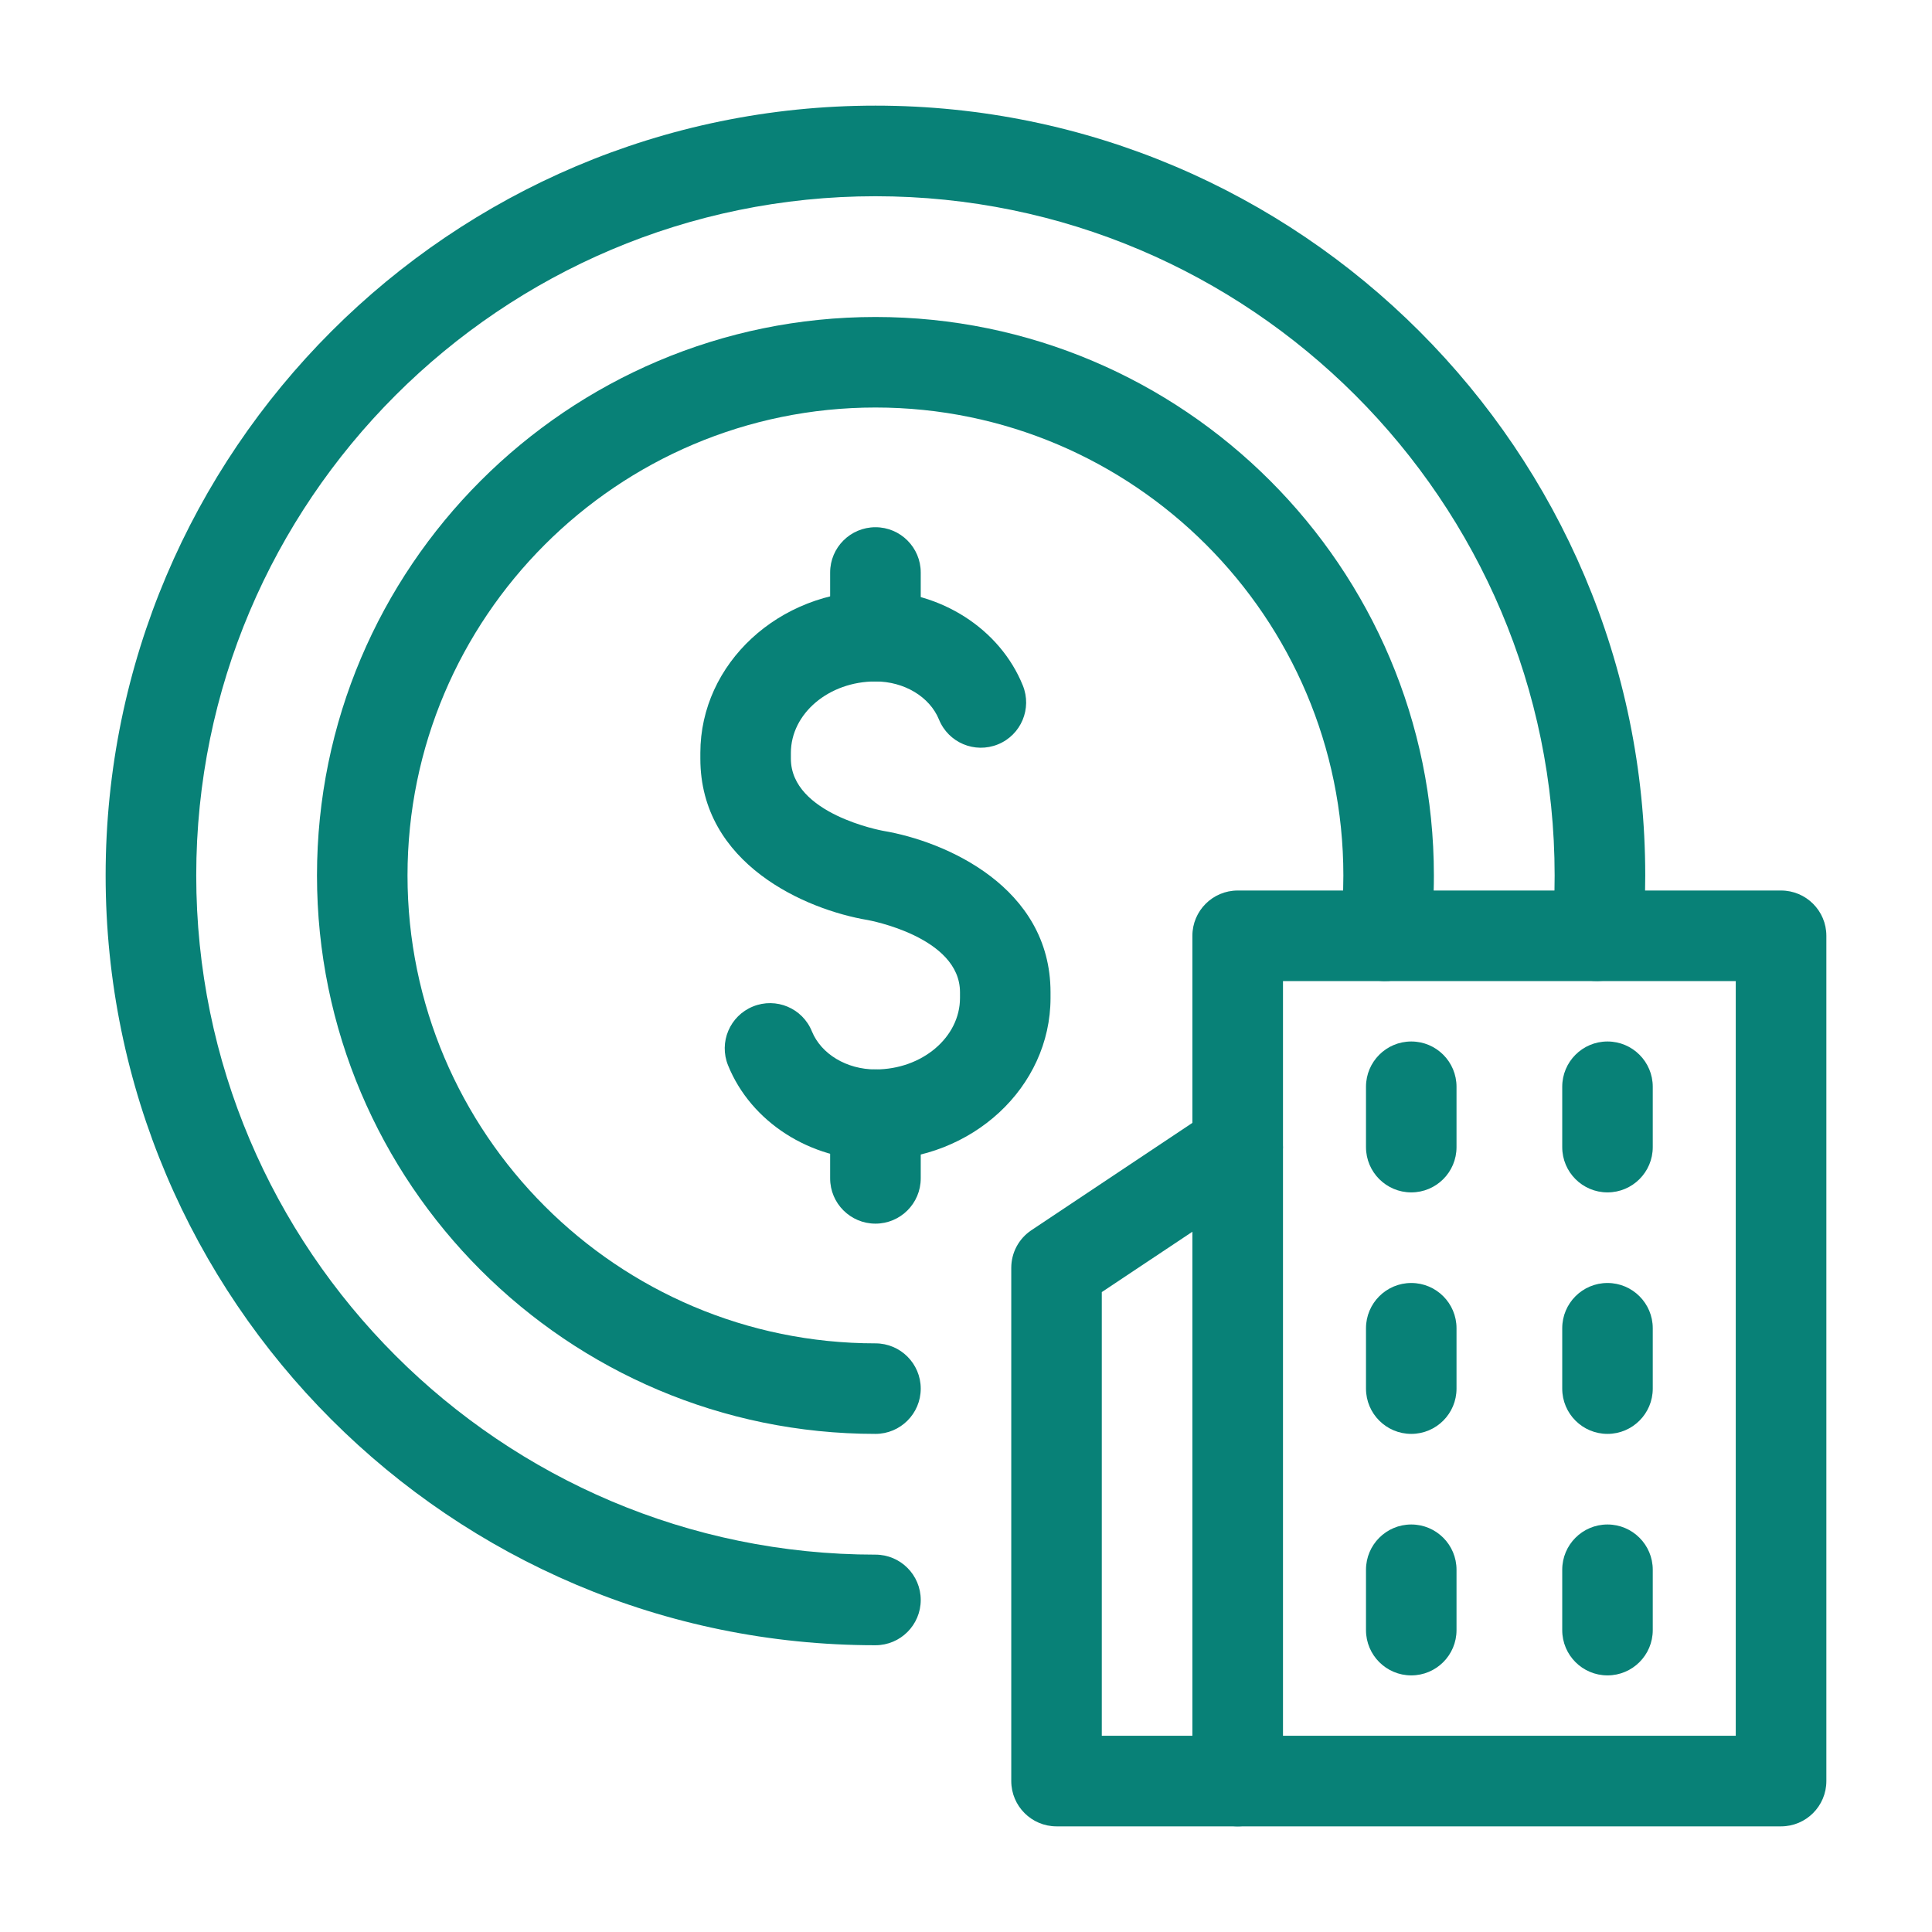 <?xml version="1.0" encoding="UTF-8"?>
<svg xmlns="http://www.w3.org/2000/svg" width="28" height="28" viewBox="0 0 28 28" fill="none">
  <path d="M12.688 23.844C6.536 23.844 1.531 18.839 1.531 12.688C1.531 6.536 6.536 1.531 12.688 1.531C18.839 1.531 23.844 6.536 23.844 12.688C23.844 13.001 23.83 13.316 23.802 13.622C23.769 13.983 23.444 14.246 23.089 14.216C22.728 14.183 22.462 13.864 22.495 13.503C22.519 13.236 22.531 12.962 22.531 12.688C22.531 7.26 18.116 2.844 12.688 2.844C7.26 2.844 2.844 7.26 2.844 12.688C2.844 18.115 7.26 22.531 12.688 22.531C13.05 22.531 13.344 22.825 13.344 23.188C13.344 23.55 13.05 23.844 12.688 23.844Z" fill="#088177"></path>
  <path d="M12.688 20.781C8.224 20.781 4.594 17.151 4.594 12.688C4.594 8.224 8.224 4.594 12.688 4.594C17.151 4.594 20.781 8.224 20.781 12.688C20.781 13.012 20.762 13.333 20.724 13.643C20.679 14.002 20.35 14.259 19.992 14.214C19.633 14.17 19.377 13.842 19.421 13.482C19.453 13.225 19.469 12.958 19.469 12.688C19.469 8.948 16.427 5.906 12.688 5.906C8.948 5.906 5.906 8.948 5.906 12.688C5.906 16.427 8.948 19.469 12.688 19.469C13.05 19.469 13.344 19.763 13.344 20.125C13.344 20.487 13.05 20.781 12.688 20.781Z" fill="#088177"></path>
  <path d="M12.688 16.812C11.743 16.812 10.884 16.261 10.552 15.441C10.415 15.106 10.577 14.723 10.912 14.587C11.248 14.45 11.631 14.611 11.767 14.948C11.902 15.277 12.271 15.499 12.688 15.499C13.363 15.499 13.913 15.034 13.913 14.463V14.38C13.913 13.577 12.591 13.337 12.577 13.334C11.677 13.184 10.15 12.522 10.15 10.995V10.912C10.15 9.617 11.288 8.563 12.688 8.563C13.632 8.563 14.491 9.114 14.823 9.933C14.96 10.269 14.798 10.652 14.463 10.788C14.126 10.925 13.744 10.763 13.608 10.427C13.473 10.098 13.104 9.876 12.688 9.876C12.012 9.876 11.462 10.341 11.462 10.912V10.995C11.462 11.798 12.784 12.038 12.798 12.041C13.698 12.191 15.225 12.853 15.225 14.38V14.463C15.225 15.758 14.087 16.812 12.688 16.812Z" fill="#088177"></path>
  <path d="M12.688 9.876C12.325 9.876 12.031 9.582 12.031 9.22V8.297C12.031 7.935 12.325 7.641 12.688 7.641C13.05 7.641 13.344 7.935 13.344 8.297V9.22C13.344 9.582 13.05 9.876 12.688 9.876Z" fill="#088177"></path>
  <path d="M12.688 17.734C12.325 17.734 12.031 17.44 12.031 17.078V16.155C12.031 15.793 12.325 15.499 12.688 15.499C13.05 15.499 13.344 15.793 13.344 16.155V17.078C13.344 17.44 13.05 17.734 12.688 17.734Z" fill="#088177"></path>
  <path d="M25.812 26.469H17.938C17.575 26.469 17.281 26.175 17.281 25.812V13.562C17.281 13.2 17.575 12.906 17.938 12.906H25.812C26.175 12.906 26.469 13.2 26.469 13.562V25.812C26.469 26.175 26.175 26.469 25.812 26.469ZM18.594 25.156H25.156V14.219H18.594V25.156Z" fill="#088177"></path>
  <path d="M20.453 17.281C20.091 17.281 19.797 16.987 19.797 16.625V15.75C19.797 15.388 20.091 15.094 20.453 15.094C20.816 15.094 21.109 15.388 21.109 15.75V16.625C21.109 16.987 20.816 17.281 20.453 17.281Z" fill="#088177"></path>
  <path d="M23.297 17.281C22.934 17.281 22.641 16.987 22.641 16.625V15.75C22.641 15.388 22.934 15.094 23.297 15.094C23.659 15.094 23.953 15.388 23.953 15.75V16.625C23.953 16.987 23.659 17.281 23.297 17.281Z" fill="#088177"></path>
  <path d="M20.453 20.781C20.091 20.781 19.797 20.487 19.797 20.125V19.25C19.797 18.888 20.091 18.594 20.453 18.594C20.816 18.594 21.109 18.888 21.109 19.25V20.125C21.109 20.487 20.816 20.781 20.453 20.781Z" fill="#088177"></path>
  <path d="M23.297 20.781C22.934 20.781 22.641 20.487 22.641 20.125V19.25C22.641 18.888 22.934 18.594 23.297 18.594C23.659 18.594 23.953 18.888 23.953 19.25V20.125C23.953 20.487 23.659 20.781 23.297 20.781Z" fill="#088177"></path>
  <path d="M20.453 24.281C20.091 24.281 19.797 23.987 19.797 23.625V22.75C19.797 22.388 20.091 22.094 20.453 22.094C20.816 22.094 21.109 22.388 21.109 22.75V23.625C21.109 23.987 20.816 24.281 20.453 24.281Z" fill="#088177"></path>
  <path d="M23.297 24.281C22.934 24.281 22.641 23.987 22.641 23.625V22.75C22.641 22.388 22.934 22.094 23.297 22.094C23.659 22.094 23.953 22.388 23.953 22.75V23.625C23.953 23.987 23.659 24.281 23.297 24.281Z" fill="#088177"></path>
  <path d="M17.937 26.469H15.312C14.95 26.469 14.656 26.175 14.656 25.812V18.375C14.656 18.155 14.765 17.951 14.948 17.829L17.573 16.079C17.875 15.877 18.282 15.959 18.483 16.261C18.684 16.563 18.603 16.97 18.302 17.171L15.968 18.726V25.156H17.937C18.3 25.156 18.594 25.45 18.594 25.812C18.594 26.175 18.3 26.469 17.937 26.469Z" fill="#088177"></path>
</svg>
